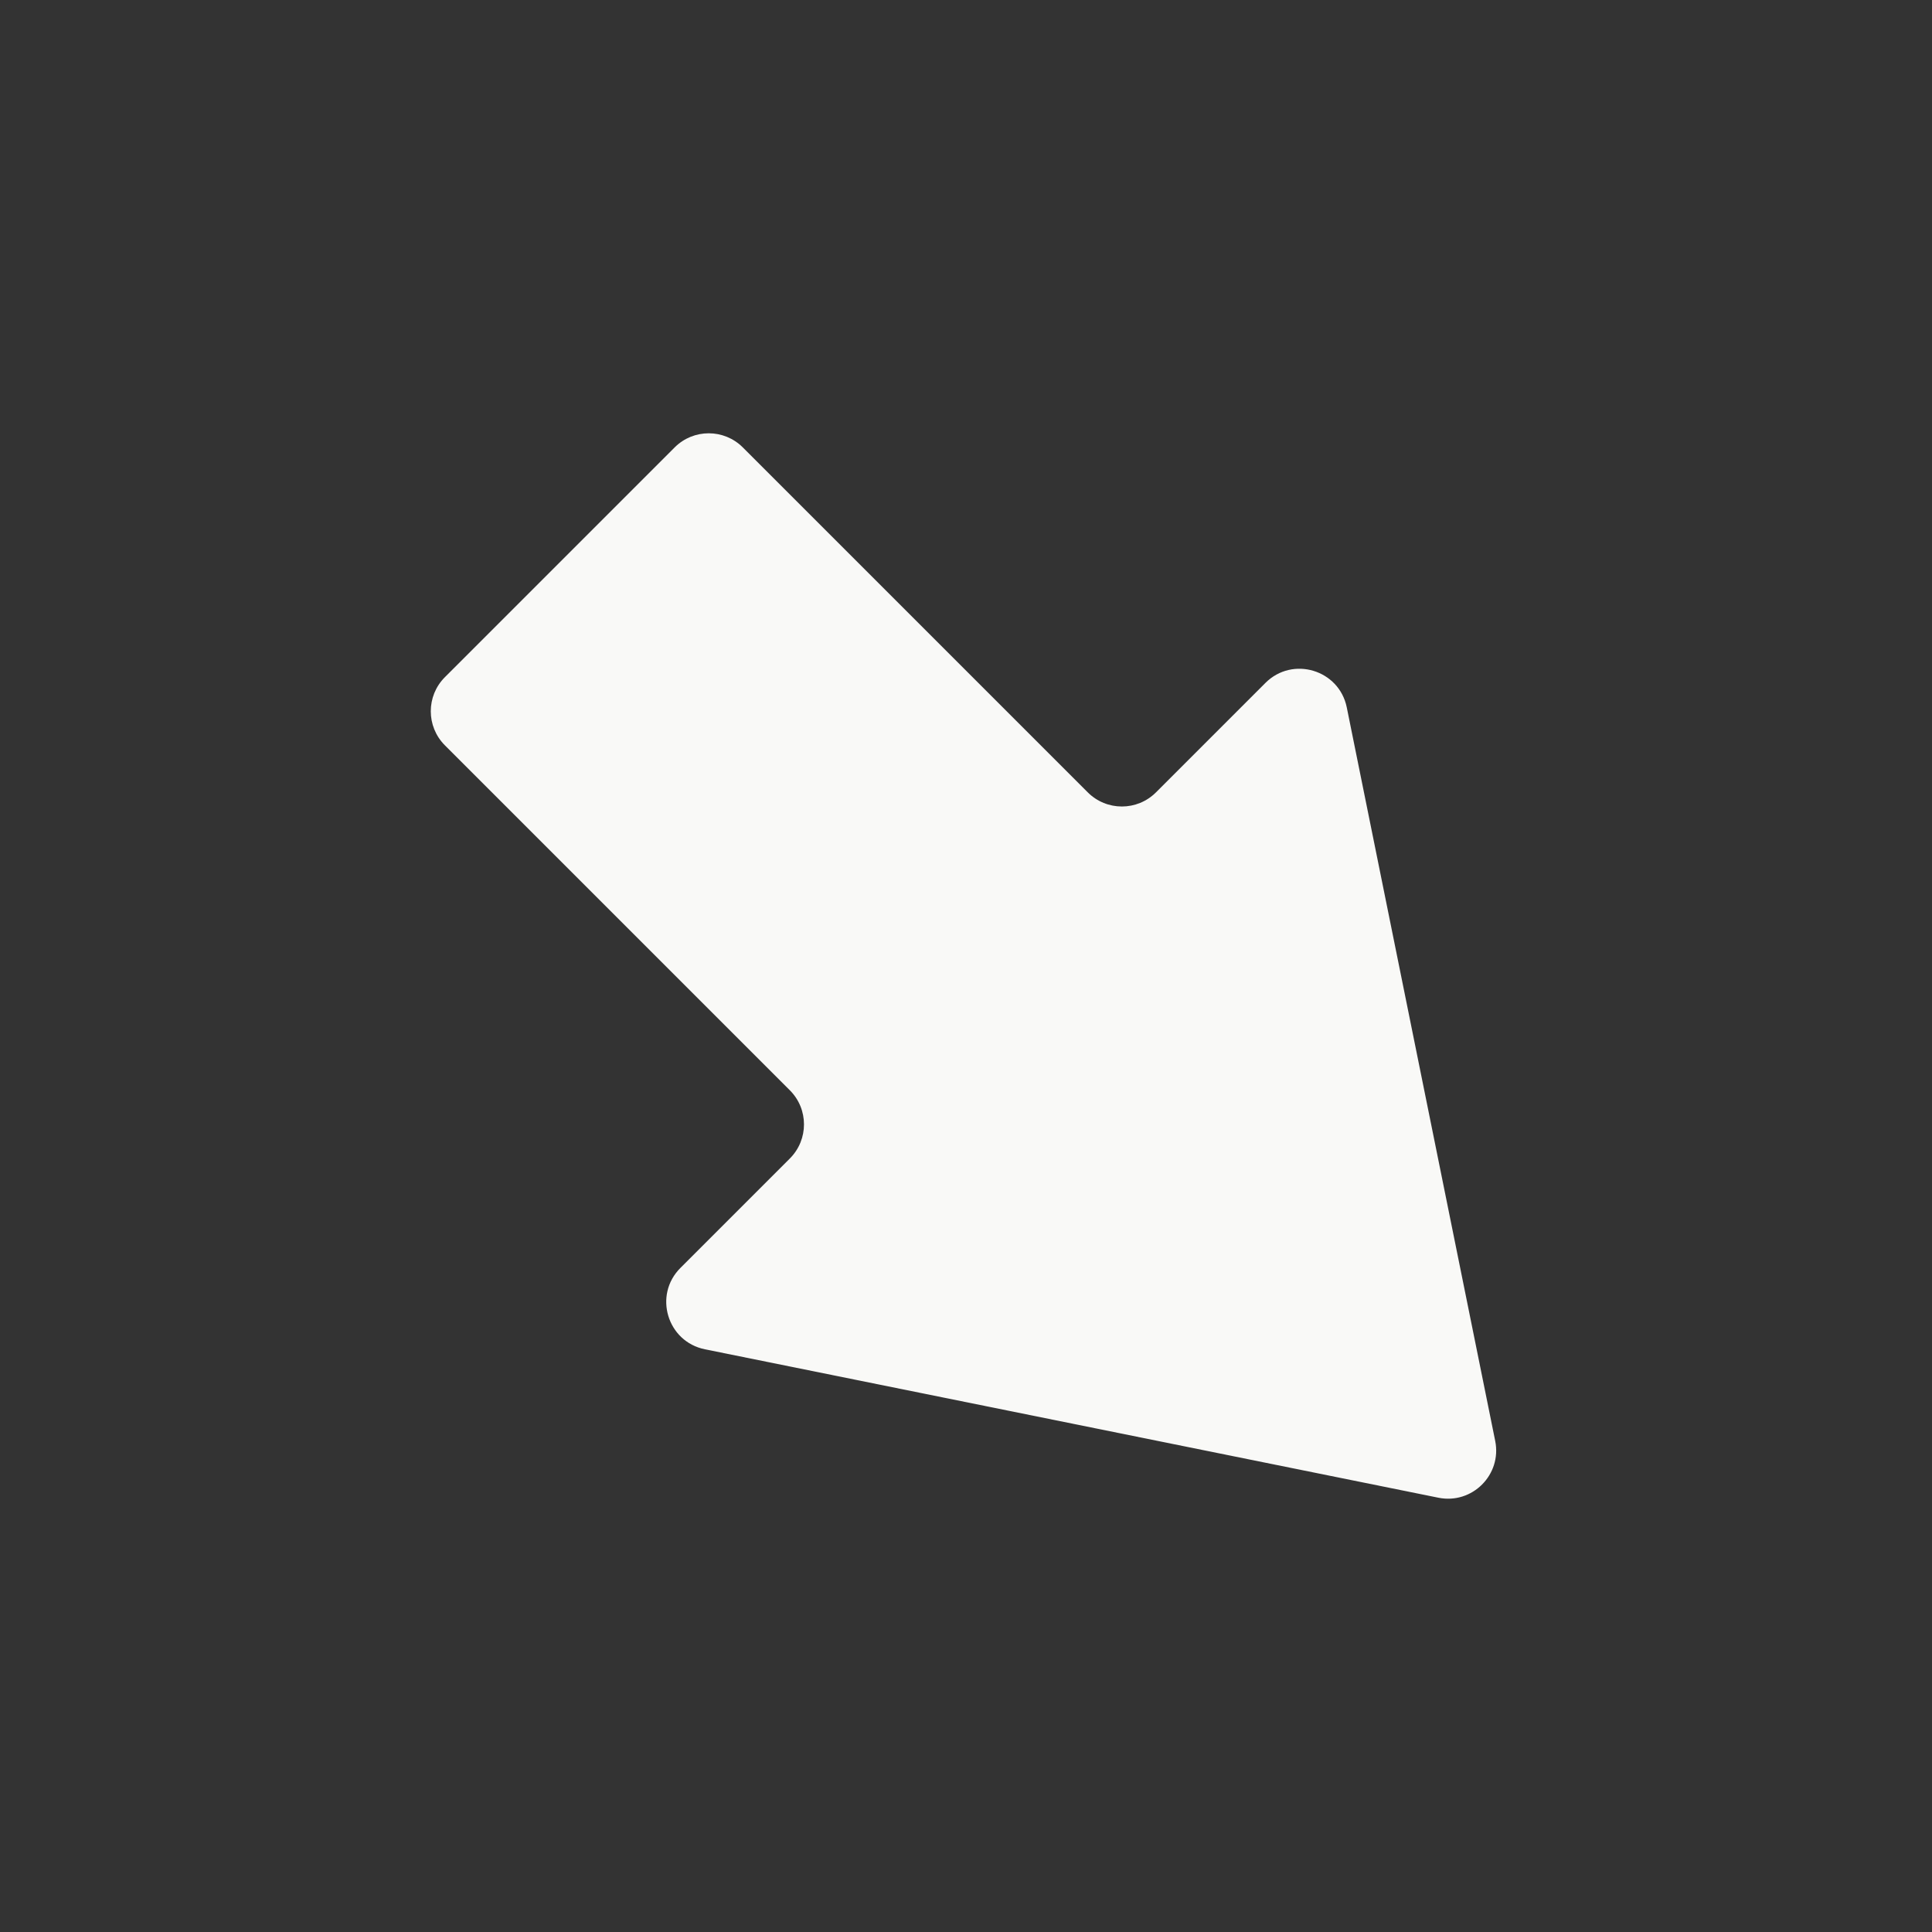 <?xml version="1.0" encoding="iso-8859-1"?>
<!-- Generator: Adobe Illustrator 18.1.1, SVG Export Plug-In . SVG Version: 6.00 Build 0)  -->
<!DOCTYPE svg PUBLIC "-//W3C//DTD SVG 1.1//EN" "http://www.w3.org/Graphics/SVG/1.1/DTD/svg11.dtd">
<svg version="1.1" xmlns="http://www.w3.org/2000/svg" xmlns:xlink="http://www.w3.org/1999/xlink" x="0px" y="0px"
	 viewBox="0 0 512 512" enable-background="new 0 0 512 512" xml:space="preserve">
<rect x="0" y="0" width="512" height="512" fill="#333333" stroke="none"/>
<g id="Layer_4">
	<path fill="#F9F9F7" d="M186.813,357.577l194.373,39.333c8.961,1.813,16.871-6.097,15.058-15.058L356.911,187.48
		c-2.022-9.99-14.352-13.708-21.559-6.501l-29.008,29.008c-4.99,4.99-13.08,4.99-18.07,0l-91.417-91.417
		c-4.99-4.99-13.08-4.99-18.07,0l-60.882,60.882c-4.99,4.99-4.99,13.08,0,18.07l91.417,91.417c4.99,4.99,4.99,13.08,0,18.07
		l-29.008,29.009C173.105,343.226,176.823,355.556,186.813,357.577z"/>
</g>
<g id="Layer_1">
</g>
</svg>
